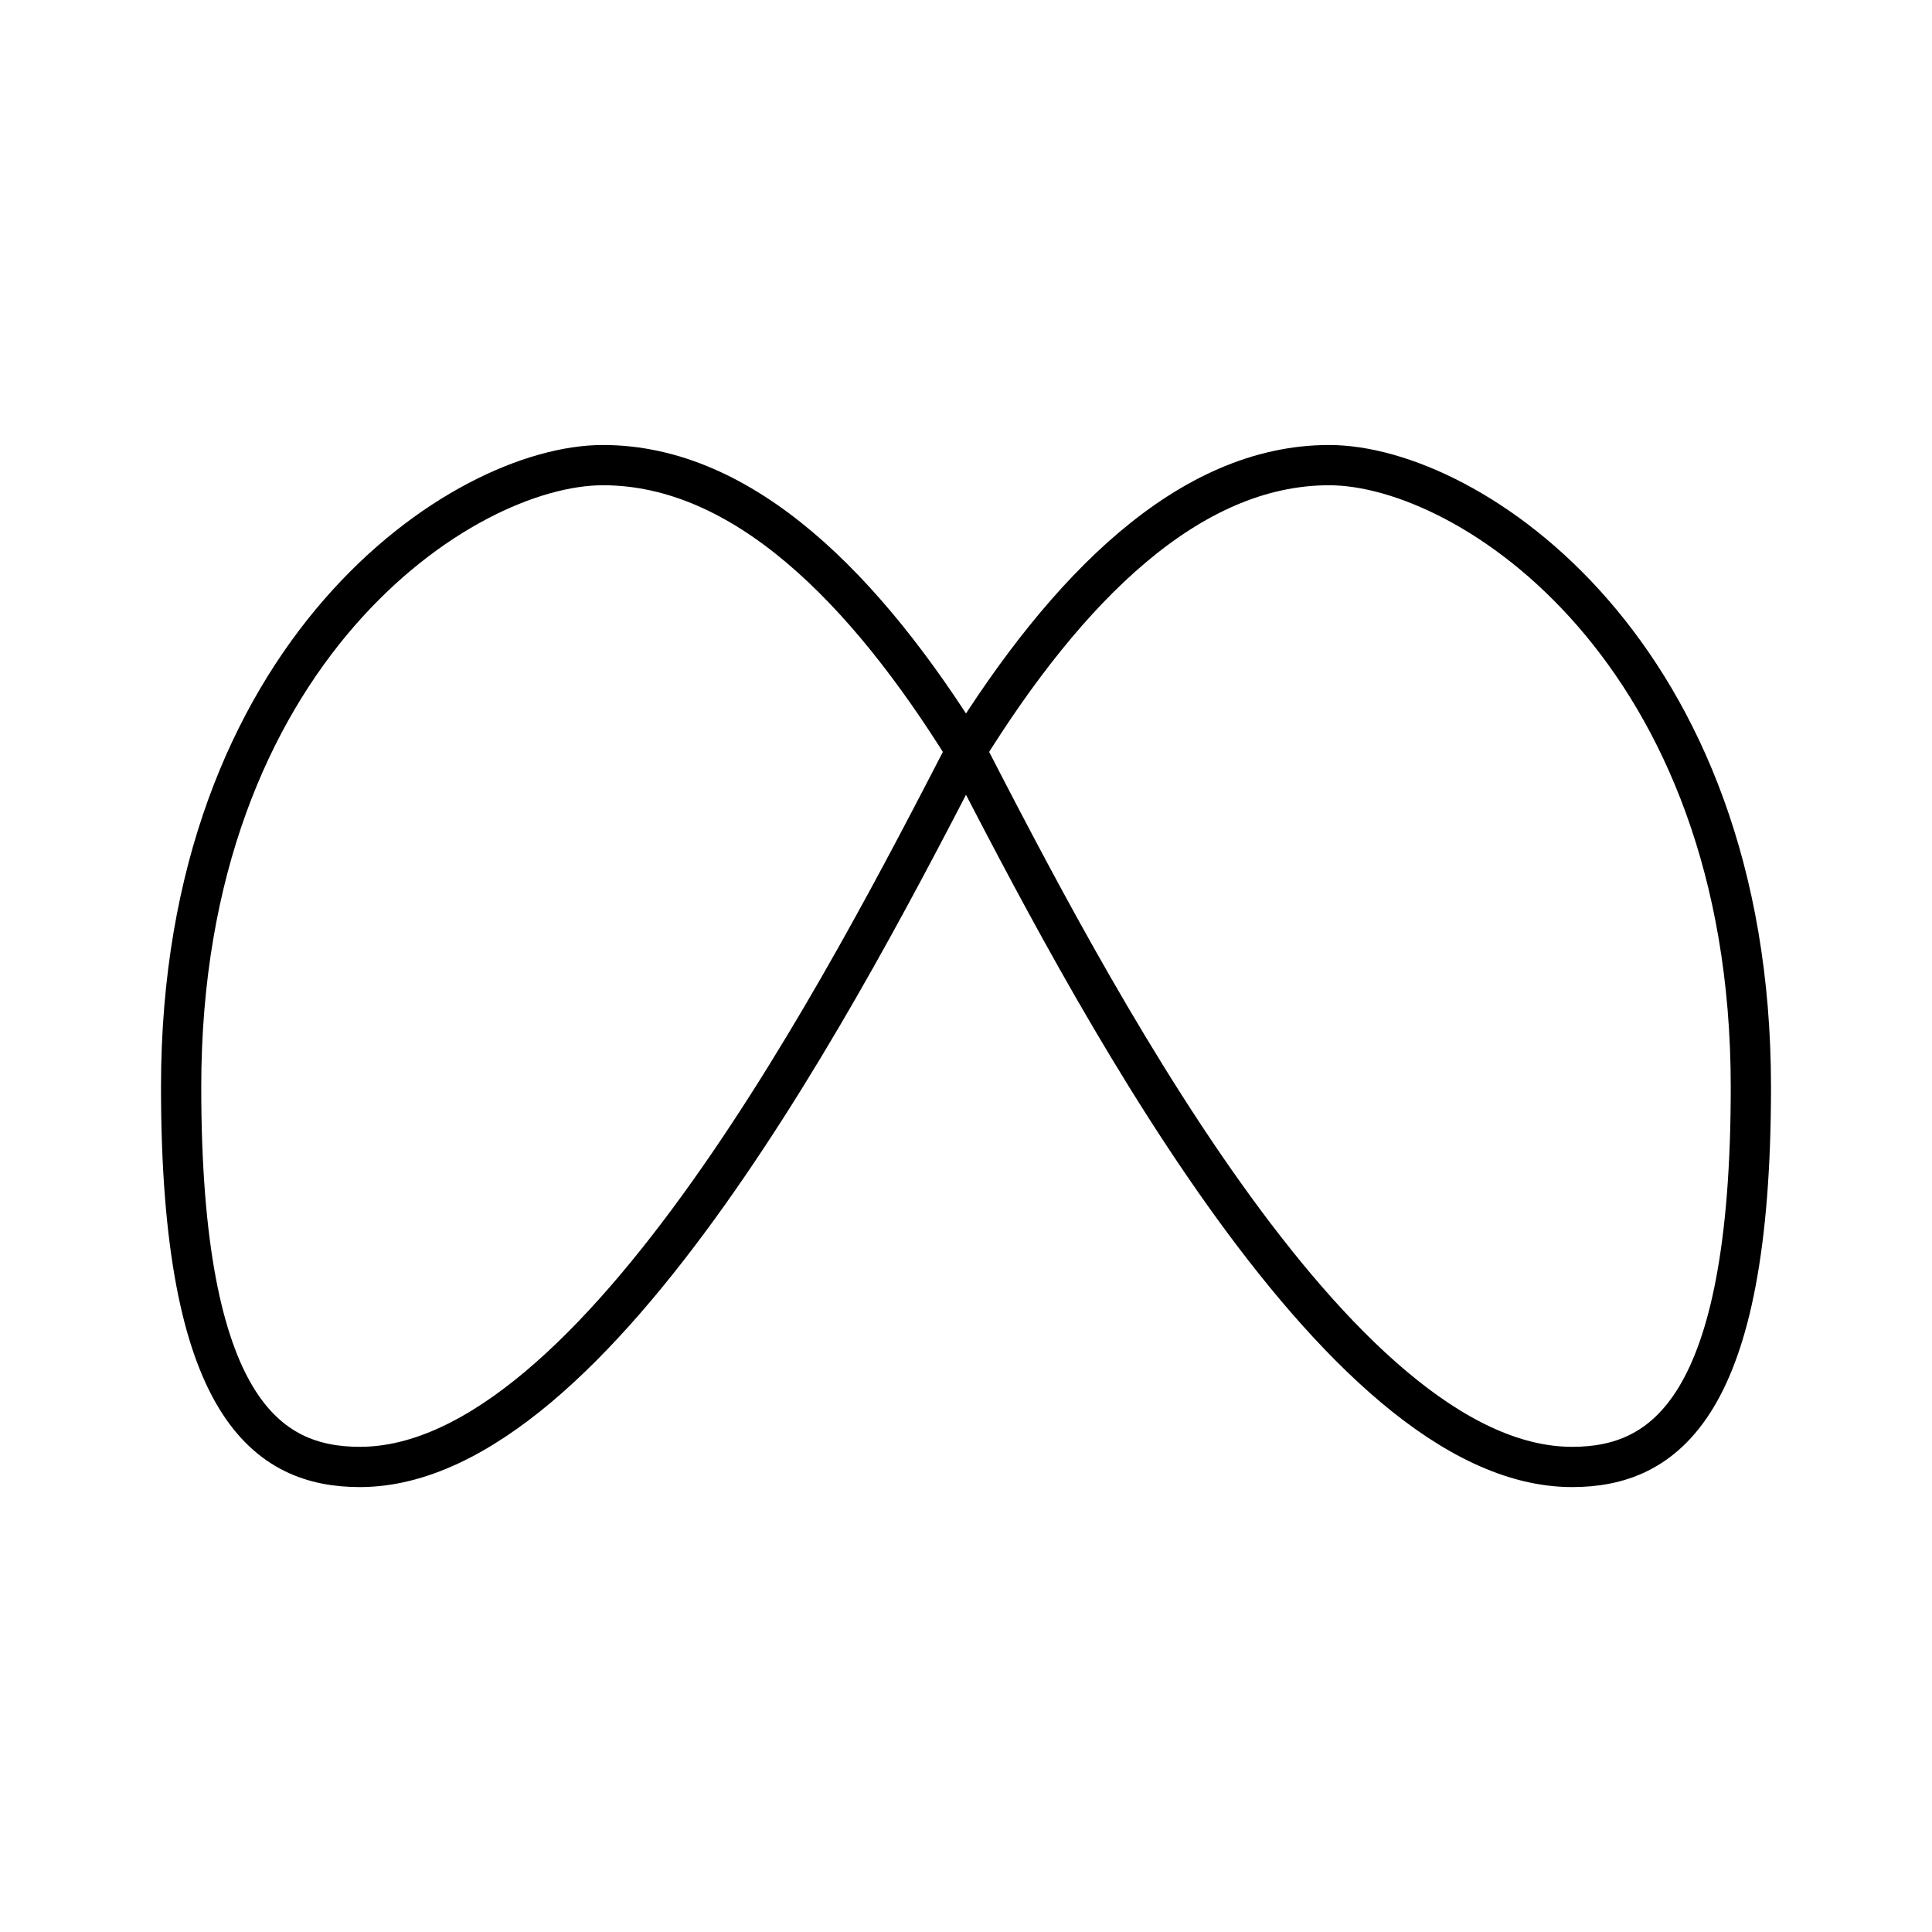 <?xml version="1.0" encoding="UTF-8"?>
<svg width="800px" height="800px" viewBox="0 0 48 48" id="b" xmlns="http://www.w3.org/2000/svg"><defs><style>.c{fill:none;stroke:#000000;stroke-linecap:round;stroke-linejoin:round;}</style></defs><path class="c" d="m24,18.657c-2.498-4.025-5.529-7.101-9.021-7.101s-10.479,4.626-10.479,15.452c0,7.98,2.151,9.438,4.441,9.438,5.899,0,12.167-12.19,15.059-17.788Z"/><path class="c" d="m24,18.657c2.498-4.025,5.529-7.101,9.021-7.101s10.479,4.626,10.479,15.452c0,7.98-2.151,9.438-4.441,9.438-5.899,0-12.167-12.19-15.059-17.788Z"/></svg>